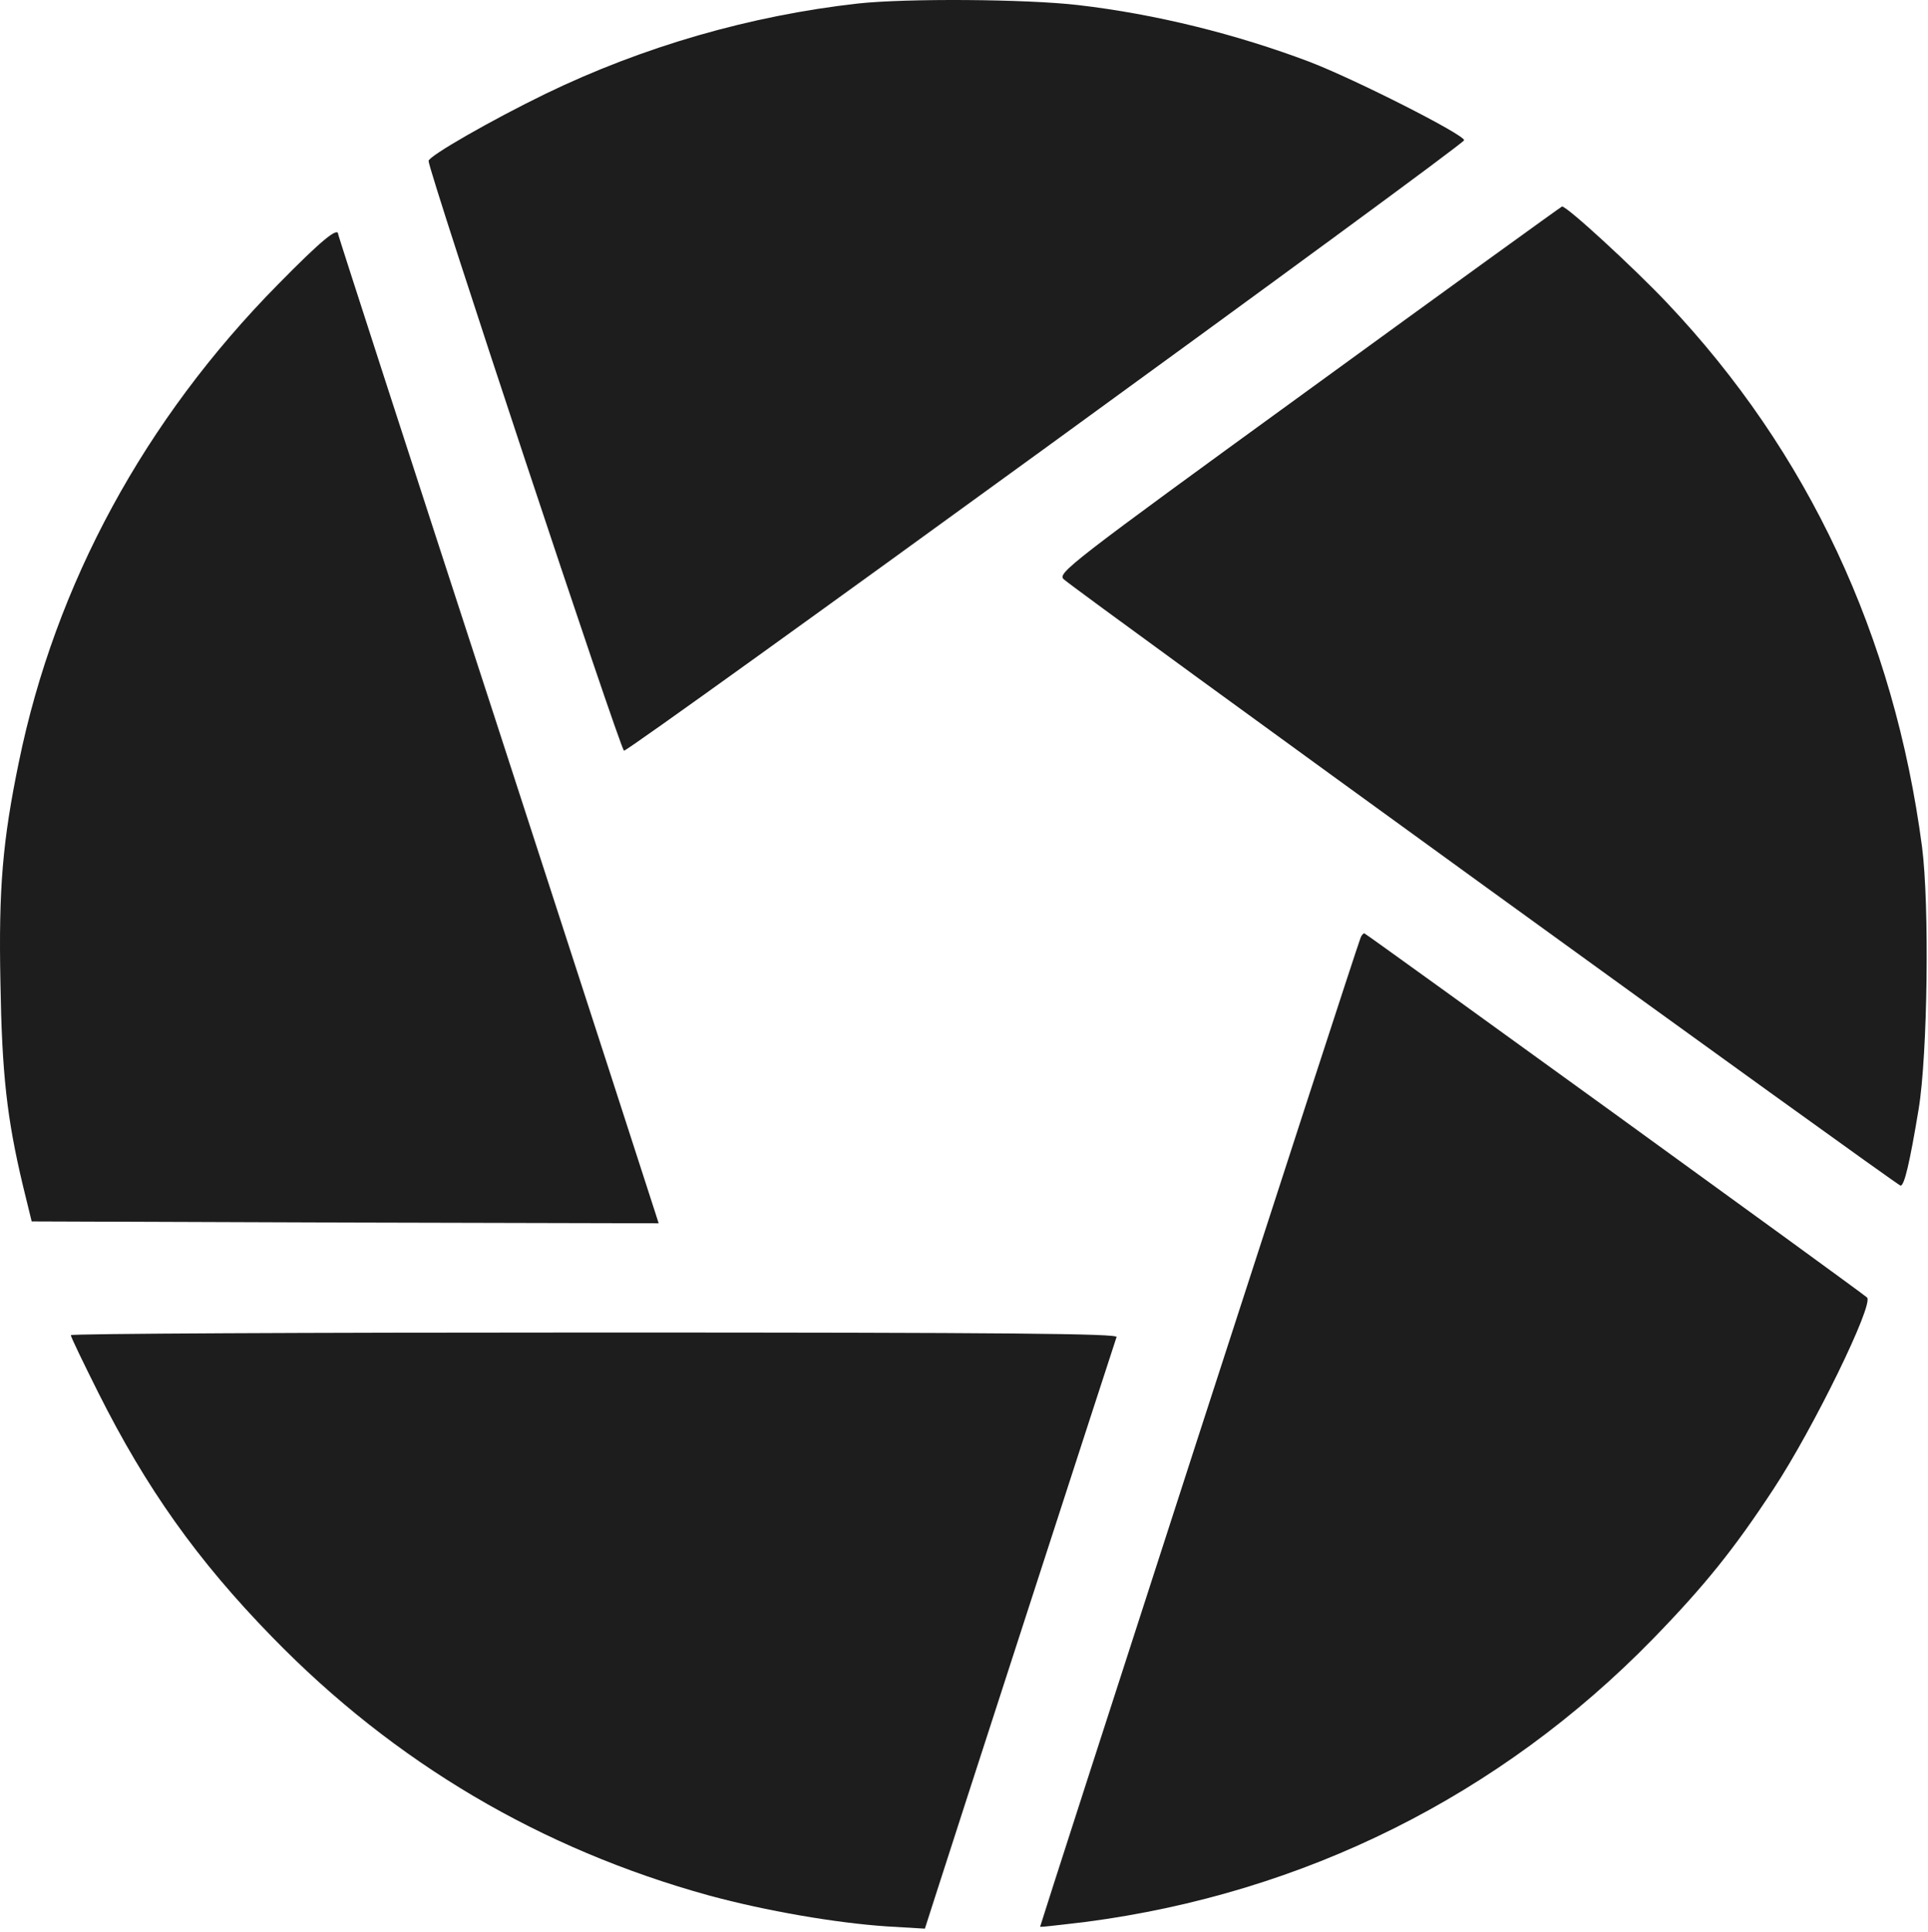 <?xml version="1.0" encoding="UTF-8"?> <svg xmlns="http://www.w3.org/2000/svg" width="512" height="513" viewBox="0 0 512 513" fill="none"> <path d="M227.813 0.936C199.313 4.136 170.813 12.336 144.813 24.936C130.813 31.736 113.812 41.436 113.812 42.736C113.812 45.536 164.813 199.336 165.713 199.336C167.413 199.336 388.713 38.536 388.813 37.236C388.813 35.736 360.013 21.136 347.813 16.436C328.213 9.036 306.913 3.736 286.213 1.336C272.313 -0.264 240.613 -0.464 227.813 0.936Z" fill="#1D1D1D"></path> <path d="M347.511 103.536C283.611 149.936 280.711 152.236 282.511 153.836C285.711 156.836 503.811 314.836 504.711 314.836C505.711 314.836 507.111 309.036 509.511 294.536C511.911 280.036 512.411 240.236 510.411 224.836C503.011 168.836 480.211 120.036 442.711 80.436C434.011 71.236 416.111 54.736 414.811 54.836C414.511 54.936 384.211 76.836 347.511 103.536Z" fill="#1D1D1D"></path> <path d="M73.812 75.536C38.412 111.436 14.712 155.036 5.012 202.336C0.712 223.136 -0.388 235.836 0.112 260.836C0.512 285.136 1.812 296.936 6.112 314.936L8.412 324.336L91.612 324.636L174.912 324.836L174.212 322.636C173.812 321.336 154.712 262.336 131.712 191.536C108.612 120.636 89.812 62.536 89.812 62.236C89.812 60.136 85.312 63.836 73.812 75.536Z" fill="#1D1D1D"></path> <path d="M361.311 249.036C359.311 254.236 276.111 511.436 276.211 511.636C276.411 511.736 281.811 511.136 288.411 510.336C346.311 502.736 398.311 476.836 438.911 435.236C452.811 420.936 460.511 411.336 471.011 395.336C481.611 379.236 497.711 346.236 495.811 344.536C494.211 343.036 362.711 247.836 362.311 247.836C362.011 247.836 361.511 248.436 361.311 249.036Z" fill="#1D1D1D"></path> <path d="M18.812 354.536C18.812 355.036 22.113 361.836 26.113 369.836C38.812 395.136 52.312 414.236 72.312 434.736C104.813 468.136 143.713 491.036 188.313 503.336C203.413 507.436 222.013 510.636 235.513 511.536L245.613 512.136L248.213 504.036C251.413 493.936 295.913 356.736 296.513 355.036C296.913 354.136 268.813 353.836 157.913 353.836C81.412 353.836 18.812 354.136 18.812 354.536Z" fill="#1D1D1D"></path> </svg> 